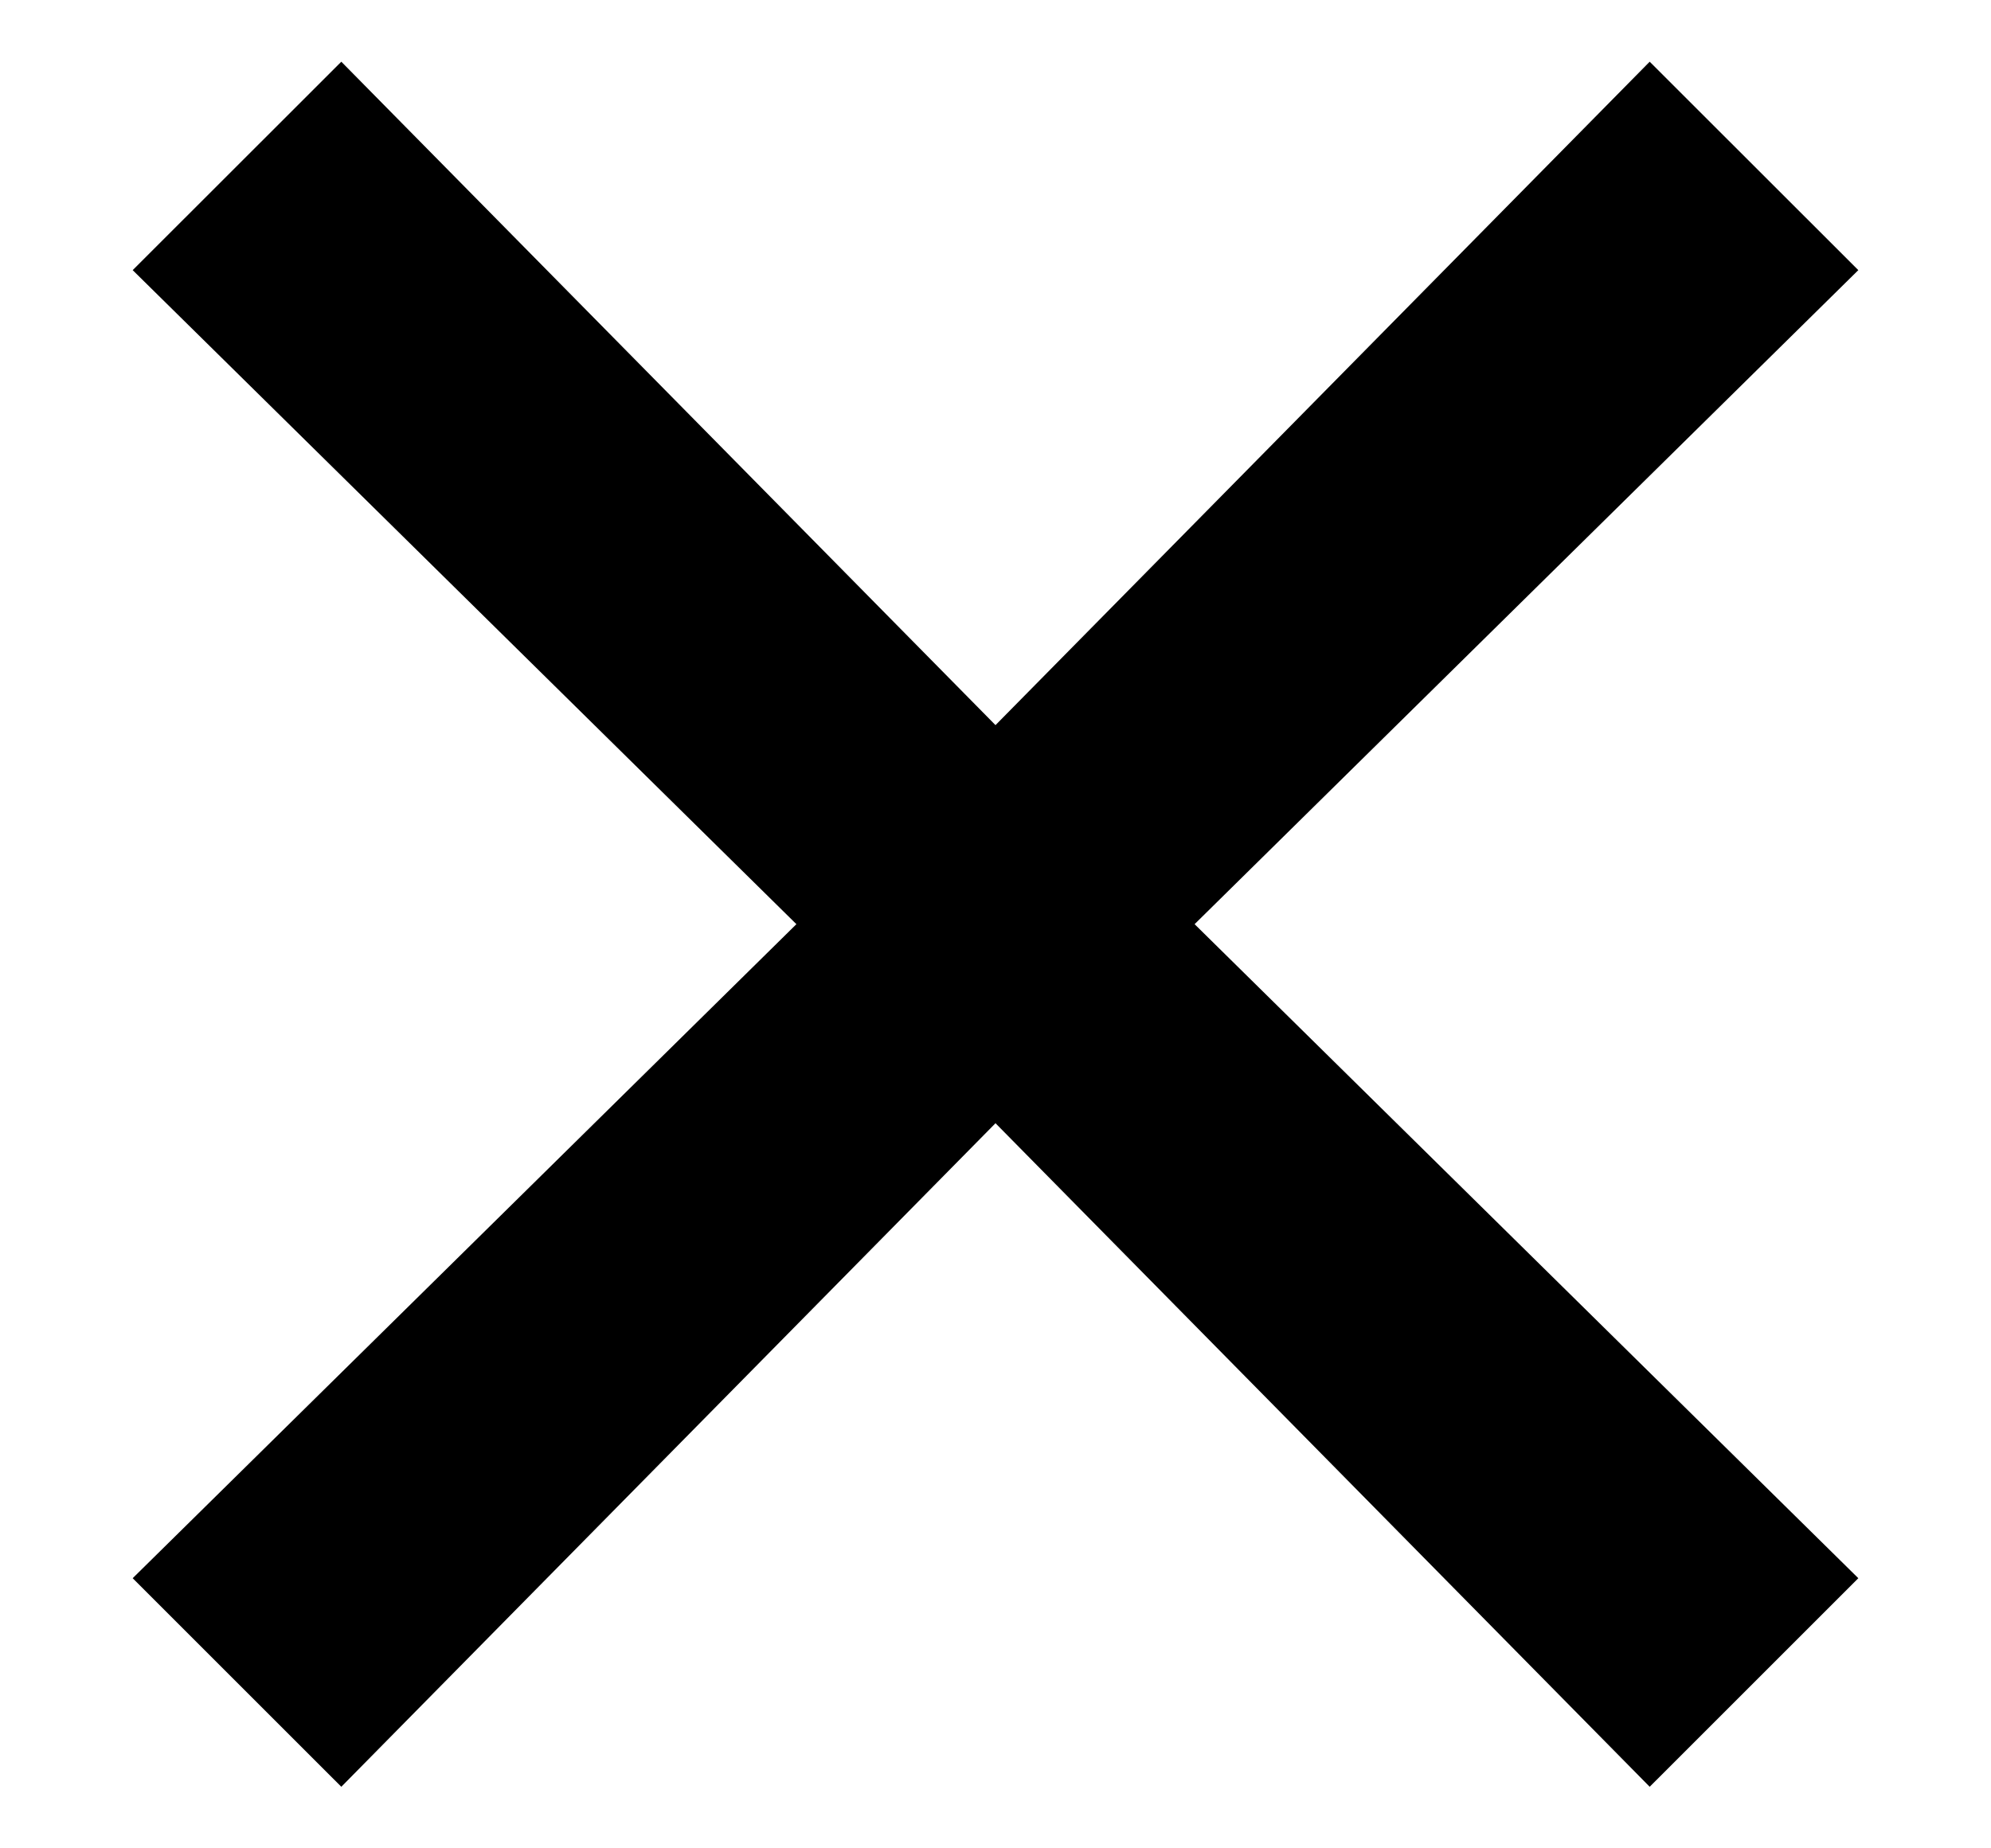 <svg width="14" height="13" viewBox="0 0 14 13" fill="none" xmlns="http://www.w3.org/2000/svg">
<path d="M13.067 1.9L11.6 0.434L7 5.1L2.4 0.434L0.933 1.9L5.6 6.5L0.933 11.1L2.4 12.567L7 7.9L11.6 12.567L13.067 11.1L8.4 6.5L13.067 1.9Z" fill="black"/>
</svg>
